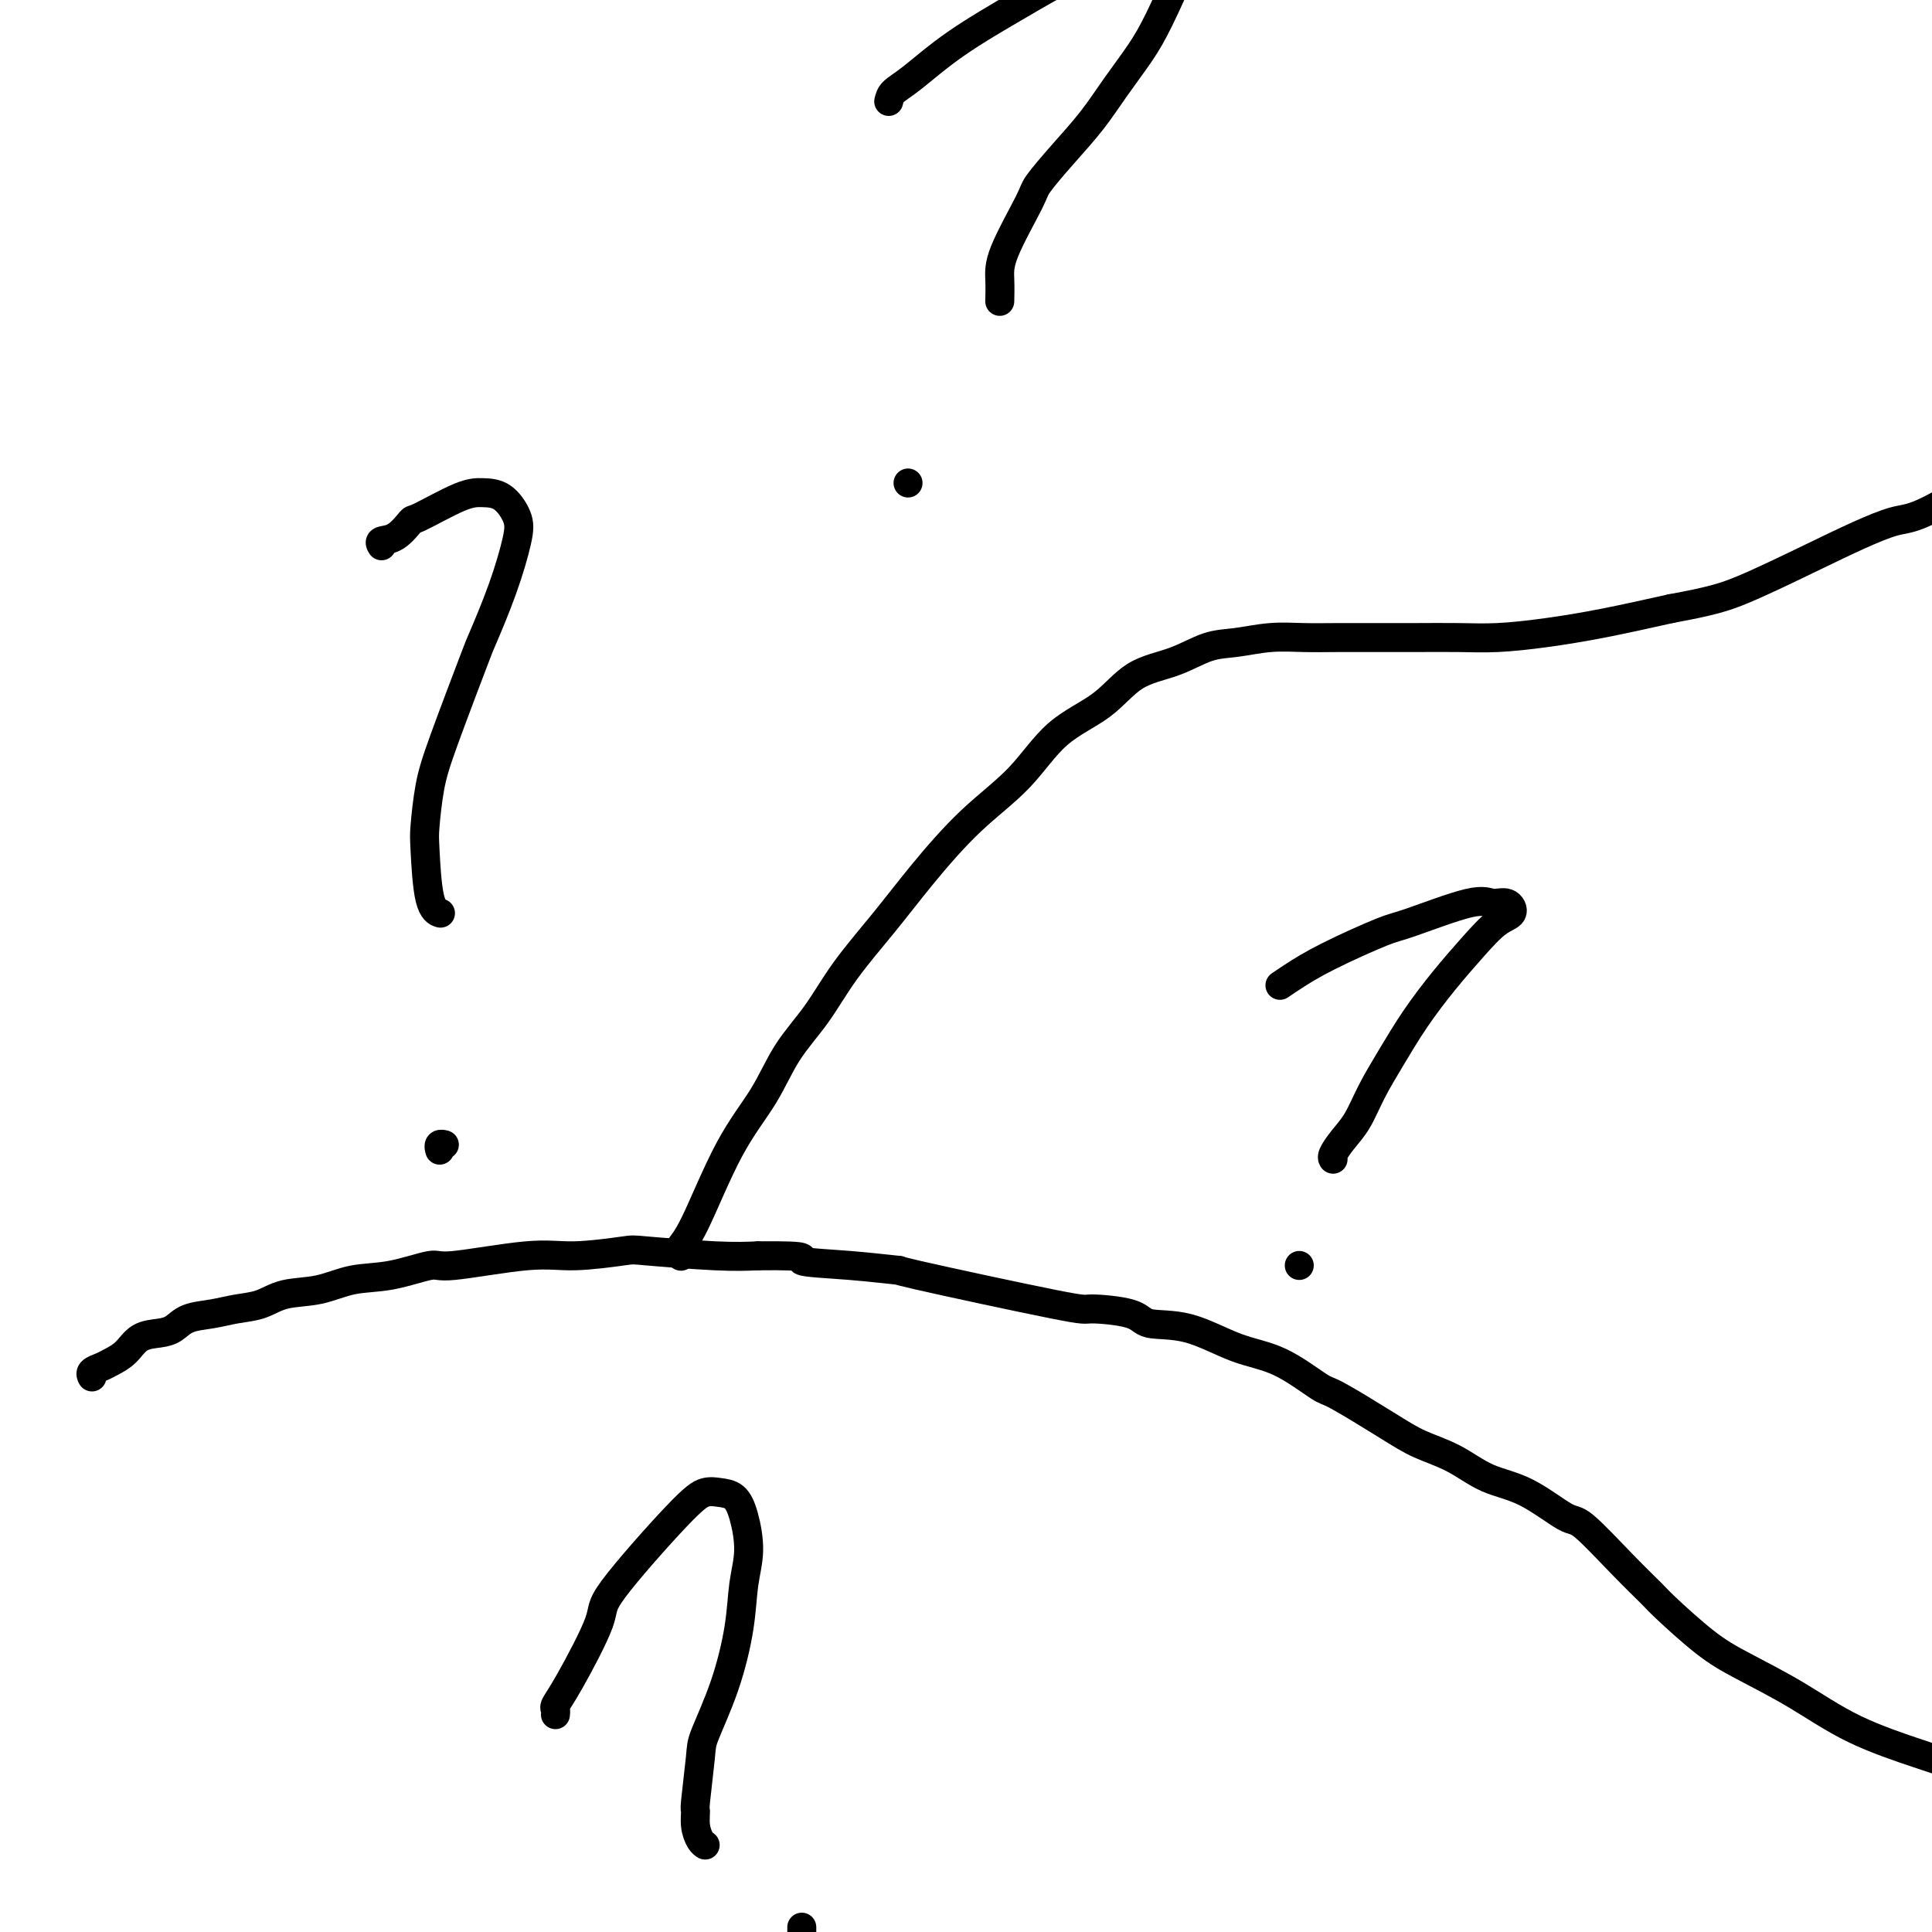 <svg viewBox='0 0 400 400' version='1.1' xmlns='http://www.w3.org/2000/svg' xmlns:xlink='http://www.w3.org/1999/xlink'><g fill='none' stroke='#000000' stroke-width='6' stroke-linecap='round' stroke-linejoin='round'><path d='M19,285c-0.013,-0.024 -0.027,-0.047 0,0c0.027,0.047 0.093,0.166 0,0c-0.093,-0.166 -0.346,-0.615 0,-1c0.346,-0.385 1.293,-0.705 2,-1c0.707,-0.295 1.176,-0.564 2,-1c0.824,-0.436 2.004,-1.038 3,-2c0.996,-0.962 1.809,-2.285 3,-3c1.191,-0.715 2.761,-0.822 4,-1c1.239,-0.178 2.147,-0.428 3,-1c0.853,-0.572 1.649,-1.467 3,-2c1.351,-0.533 3.255,-0.705 5,-1c1.745,-0.295 3.332,-0.713 5,-1c1.668,-0.287 3.418,-0.443 5,-1c1.582,-0.557 2.995,-1.516 5,-2c2.005,-0.484 4.602,-0.492 7,-1c2.398,-0.508 4.597,-1.517 7,-2c2.403,-0.483 5.011,-0.440 8,-1c2.989,-0.560 6.360,-1.723 8,-2c1.640,-0.277 1.549,0.331 5,0c3.451,-0.331 10.444,-1.602 15,-2c4.556,-0.398 6.674,0.076 10,0c3.326,-0.076 7.861,-0.701 10,-1c2.139,-0.299 1.884,-0.273 5,0c3.116,0.273 9.605,0.792 14,1c4.395,0.208 6.698,0.104 9,0'/><path d='M157,260c12.127,-0.125 8.445,0.563 9,1c0.555,0.437 5.346,0.624 10,1c4.654,0.376 9.170,0.940 10,1c0.830,0.060 -2.025,-0.383 4,1c6.025,1.383 20.929,4.591 28,6c7.071,1.409 6.310,1.018 8,1c1.690,-0.018 5.831,0.338 8,1c2.169,0.662 2.368,1.632 4,2c1.632,0.368 4.699,0.136 8,1c3.301,0.864 6.836,2.825 10,4c3.164,1.175 5.957,1.564 9,3c3.043,1.436 6.335,3.920 8,5c1.665,1.080 1.702,0.758 4,2c2.298,1.242 6.855,4.048 10,6c3.145,1.952 4.877,3.049 7,4c2.123,0.951 4.636,1.755 7,3c2.364,1.245 4.577,2.933 7,4c2.423,1.067 5.055,1.515 8,3c2.945,1.485 6.202,4.007 8,5c1.798,0.993 2.138,0.457 4,2c1.862,1.543 5.245,5.167 8,8c2.755,2.833 4.882,4.877 6,6c1.118,1.123 1.225,1.324 3,3c1.775,1.676 5.216,4.827 8,7c2.784,2.173 4.912,3.370 8,5c3.088,1.630 7.137,3.695 11,6c3.863,2.305 7.540,4.851 12,7c4.460,2.149 9.703,3.900 13,5c3.297,1.100 4.649,1.550 6,2'/><path d='M403,365c10.647,3.698 16.264,2.944 21,3c4.736,0.056 8.589,0.921 13,1c4.411,0.079 9.378,-0.628 13,-1c3.622,-0.372 5.898,-0.408 12,-2c6.102,-1.592 16.029,-4.741 20,-6c3.971,-1.259 1.985,-0.630 0,0'/><path d='M141,260c0.003,-0.026 0.007,-0.052 0,0c-0.007,0.052 -0.024,0.180 0,0c0.024,-0.180 0.088,-0.670 0,-1c-0.088,-0.330 -0.329,-0.501 0,-1c0.329,-0.499 1.227,-1.326 3,-5c1.773,-3.674 4.421,-10.194 7,-15c2.579,-4.806 5.090,-7.899 7,-11c1.910,-3.101 3.220,-6.211 5,-9c1.780,-2.789 4.029,-5.258 6,-8c1.971,-2.742 3.662,-5.759 6,-9c2.338,-3.241 5.321,-6.708 8,-10c2.679,-3.292 5.054,-6.408 8,-10c2.946,-3.592 6.462,-7.658 10,-11c3.538,-3.342 7.098,-5.958 10,-9c2.902,-3.042 5.146,-6.510 8,-9c2.854,-2.490 6.319,-4.001 9,-6c2.681,-1.999 4.578,-4.487 7,-6c2.422,-1.513 5.370,-2.052 8,-3c2.630,-0.948 4.941,-2.307 7,-3c2.059,-0.693 3.864,-0.722 6,-1c2.136,-0.278 4.602,-0.807 7,-1c2.398,-0.193 4.730,-0.052 7,0c2.270,0.052 4.480,0.015 7,0c2.520,-0.015 5.351,-0.006 8,0c2.649,0.006 5.115,0.011 8,0c2.885,-0.011 6.190,-0.036 9,0c2.810,0.036 5.124,0.133 8,0c2.876,-0.133 6.313,-0.497 10,-1c3.687,-0.503 7.625,-1.144 12,-2c4.375,-0.856 9.188,-1.928 14,-3'/><path d='M346,126c8.297,-1.526 11.038,-2.339 15,-4c3.962,-1.661 9.144,-4.168 15,-7c5.856,-2.832 12.387,-5.990 16,-7c3.613,-1.010 4.308,0.127 17,-8c12.692,-8.127 37.381,-25.519 50,-36c12.619,-10.481 13.167,-14.053 16,-18c2.833,-3.947 7.952,-8.271 10,-10c2.048,-1.729 1.024,-0.865 0,0'/><path d='M79,113c-0.250,-0.400 -0.500,-0.801 0,-1c0.500,-0.199 1.750,-0.197 3,-1c1.250,-0.803 2.501,-2.411 3,-3c0.499,-0.589 0.246,-0.160 2,-1c1.754,-0.840 5.516,-2.950 8,-4c2.484,-1.050 3.692,-1.042 5,-1c1.308,0.042 2.718,0.117 4,1c1.282,0.883 2.436,2.574 3,4c0.564,1.426 0.538,2.588 0,5c-0.538,2.412 -1.587,6.073 -3,10c-1.413,3.927 -3.191,8.120 -4,10c-0.809,1.880 -0.648,1.448 -2,5c-1.352,3.552 -4.217,11.088 -6,16c-1.783,4.912 -2.484,7.201 -3,10c-0.516,2.799 -0.845,6.109 -1,8c-0.155,1.891 -0.134,2.362 0,5c0.134,2.638 0.382,7.441 1,10c0.618,2.559 1.605,2.874 2,3c0.395,0.126 0.197,0.063 0,0'/><path d='M91,238c0.030,0.113 0.060,0.226 0,0c-0.060,-0.226 -0.208,-0.792 0,-1c0.208,-0.208 0.774,-0.060 1,0c0.226,0.060 0.113,0.030 0,0'/><path d='M265,204c0.784,-0.537 1.568,-1.073 3,-2c1.432,-0.927 3.513,-2.244 7,-4c3.487,-1.756 8.380,-3.950 11,-5c2.620,-1.050 2.967,-0.954 6,-2c3.033,-1.046 8.753,-3.233 12,-4c3.247,-0.767 4.023,-0.115 5,0c0.977,0.115 2.157,-0.307 3,0c0.843,0.307 1.350,1.342 1,2c-0.350,0.658 -1.555,0.939 -3,2c-1.445,1.061 -3.128,2.900 -5,5c-1.872,2.100 -3.932,4.459 -6,7c-2.068,2.541 -4.143,5.264 -6,8c-1.857,2.736 -3.496,5.486 -5,8c-1.504,2.514 -2.872,4.793 -4,7c-1.128,2.207 -2.015,4.343 -3,6c-0.985,1.657 -2.068,2.836 -3,4c-0.932,1.164 -1.712,2.313 -2,3c-0.288,0.687 -0.082,0.910 0,1c0.082,0.090 0.041,0.045 0,0'/><path d='M269,262c0.000,0.000 0.000,0.000 0,0c0.000,0.000 0.000,0.000 0,0'/><path d='M115,355c0.042,-0.371 0.084,-0.742 0,-1c-0.084,-0.258 -0.294,-0.404 0,-1c0.294,-0.596 1.093,-1.642 3,-5c1.907,-3.358 4.922,-9.030 6,-12c1.078,-2.970 0.218,-3.239 3,-7c2.782,-3.761 9.207,-11.012 13,-15c3.793,-3.988 4.954,-4.711 6,-5c1.046,-0.289 1.976,-0.142 3,0c1.024,0.142 2.143,0.279 3,1c0.857,0.721 1.452,2.025 2,4c0.548,1.975 1.050,4.619 1,7c-0.050,2.381 -0.654,4.497 -1,7c-0.346,2.503 -0.436,5.393 -1,9c-0.564,3.607 -1.601,7.931 -3,12c-1.399,4.069 -3.160,7.883 -4,10c-0.840,2.117 -0.758,2.535 -1,5c-0.242,2.465 -0.807,6.976 -1,9c-0.193,2.024 -0.013,1.562 0,2c0.013,0.438 -0.141,1.777 0,3c0.141,1.223 0.576,2.329 1,3c0.424,0.671 0.835,0.906 1,1c0.165,0.094 0.082,0.047 0,0'/><path d='M166,400c0.000,-0.417 0.000,-0.833 0,-1c0.000,-0.167 0.000,-0.083 0,0'/><path d='M184,21c0.157,-0.664 0.313,-1.329 1,-2c0.687,-0.671 1.904,-1.349 4,-3c2.096,-1.651 5.070,-4.273 9,-7c3.930,-2.727 8.814,-5.557 13,-8c4.186,-2.443 7.674,-4.499 11,-6c3.326,-1.501 6.492,-2.448 9,-3c2.508,-0.552 4.359,-0.708 6,-1c1.641,-0.292 3.074,-0.720 4,0c0.926,0.720 1.347,2.588 2,3c0.653,0.412 1.538,-0.633 1,1c-0.538,1.633 -2.498,5.943 -4,9c-1.502,3.057 -2.546,4.861 -4,7c-1.454,2.139 -3.317,4.614 -5,7c-1.683,2.386 -3.187,4.682 -5,7c-1.813,2.318 -3.936,4.657 -6,7c-2.064,2.343 -4.070,4.692 -5,6c-0.930,1.308 -0.785,1.577 -2,4c-1.215,2.423 -3.790,7.000 -5,10c-1.210,3.000 -1.057,4.423 -1,6c0.057,1.577 0.016,3.308 0,4c-0.016,0.692 -0.008,0.346 0,0'/><path d='M188,100c0.000,0.000 0.000,0.000 0,0c0.000,0.000 0.000,0.000 0,0'/></g>
</svg>